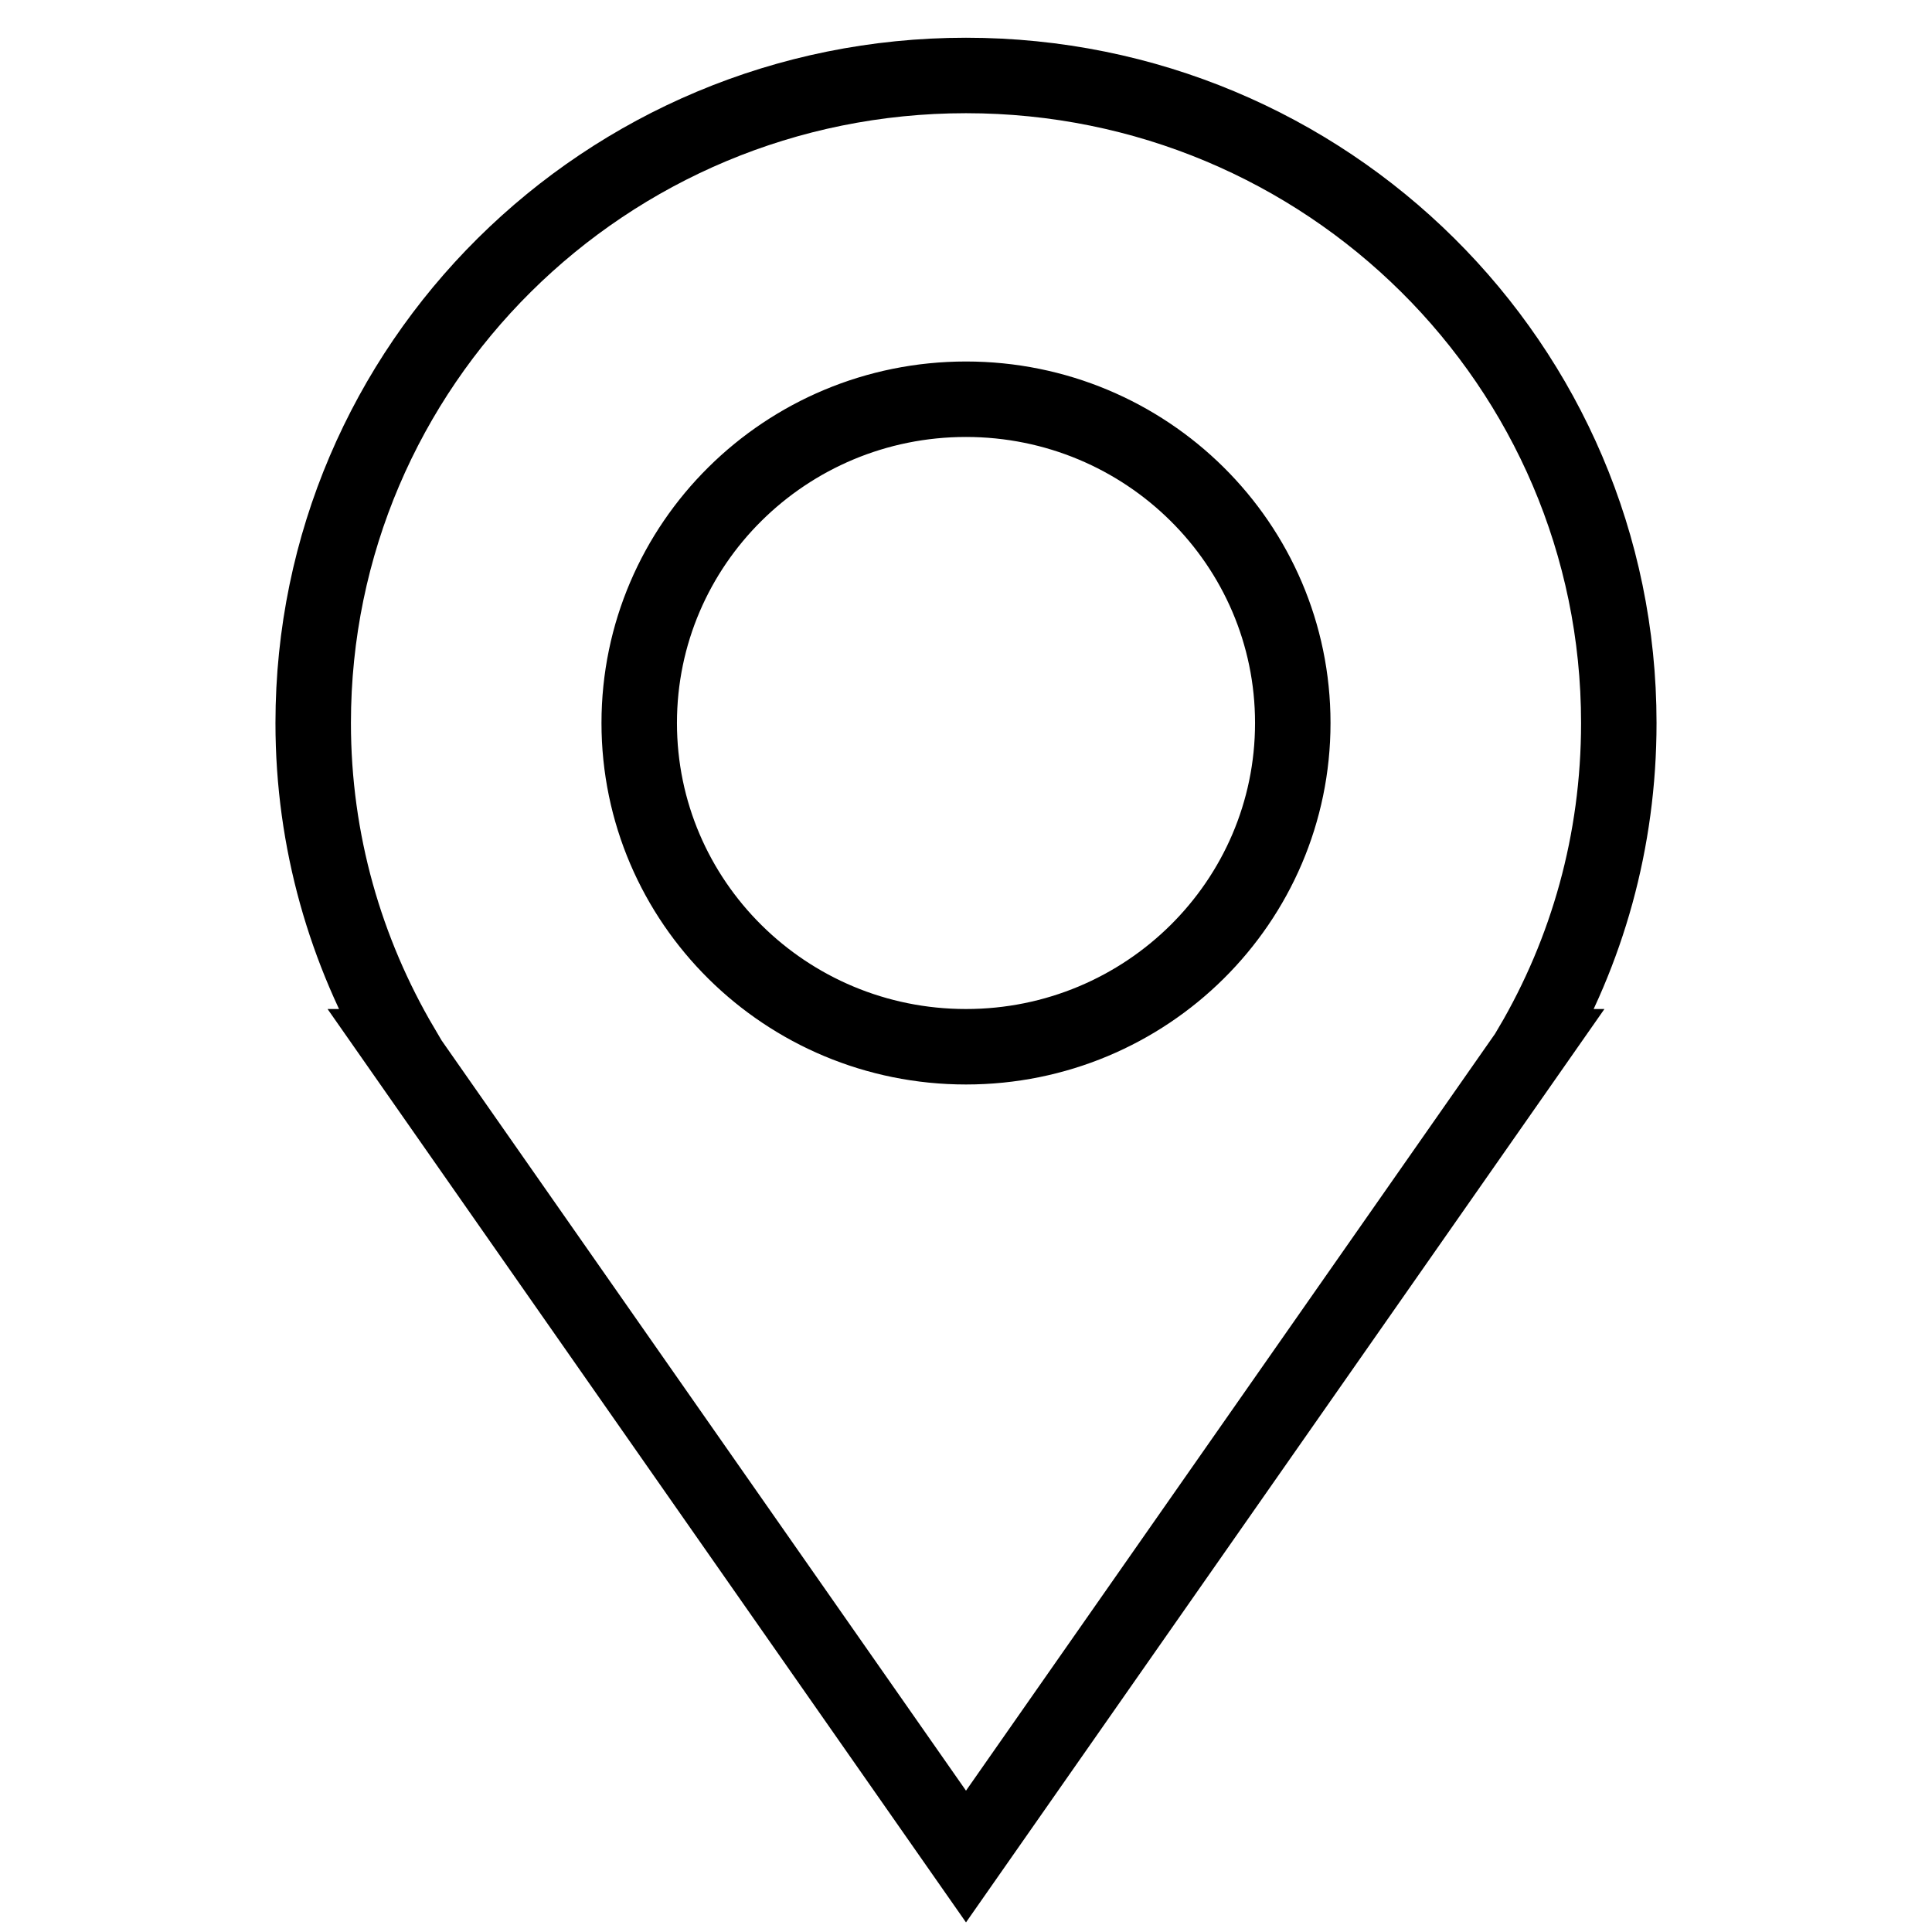 <?xml version="1.0" encoding="utf-8"?>
<!-- Svg Vector Icons : http://www.onlinewebfonts.com/icon -->
<!DOCTYPE svg PUBLIC "-//W3C//DTD SVG 1.1//EN" "http://www.w3.org/Graphics/SVG/1.1/DTD/svg11.dtd">
<svg version="1.1" xmlns="http://www.w3.org/2000/svg" xmlns:xlink="http://www.w3.org/1999/xlink" x="0px" y="0px" viewBox="0 0 256 256" enable-background="new 0 0 256 256" xml:space="preserve">
<g> <path stroke-width="10" fill-opacity="0" stroke="#000000"  d="M214.5,95.8c0-47.4-38.7-85.8-86.5-85.8c-47.8,0-86.5,38.4-86.5,85.8c0,15.7,4.3,30.3,11.7,42.9H53L128,246 l75-107.3h-0.1C210.3,126.1,214.5,111.5,214.5,95.8 M128,138.7c-23.9,0-43.3-19.2-43.3-42.9c0-23.7,19.4-42.9,43.3-42.9 c23.9,0,43.3,19.2,43.3,42.9C171.3,119.5,151.9,138.7,128,138.7"/></g>
</svg>